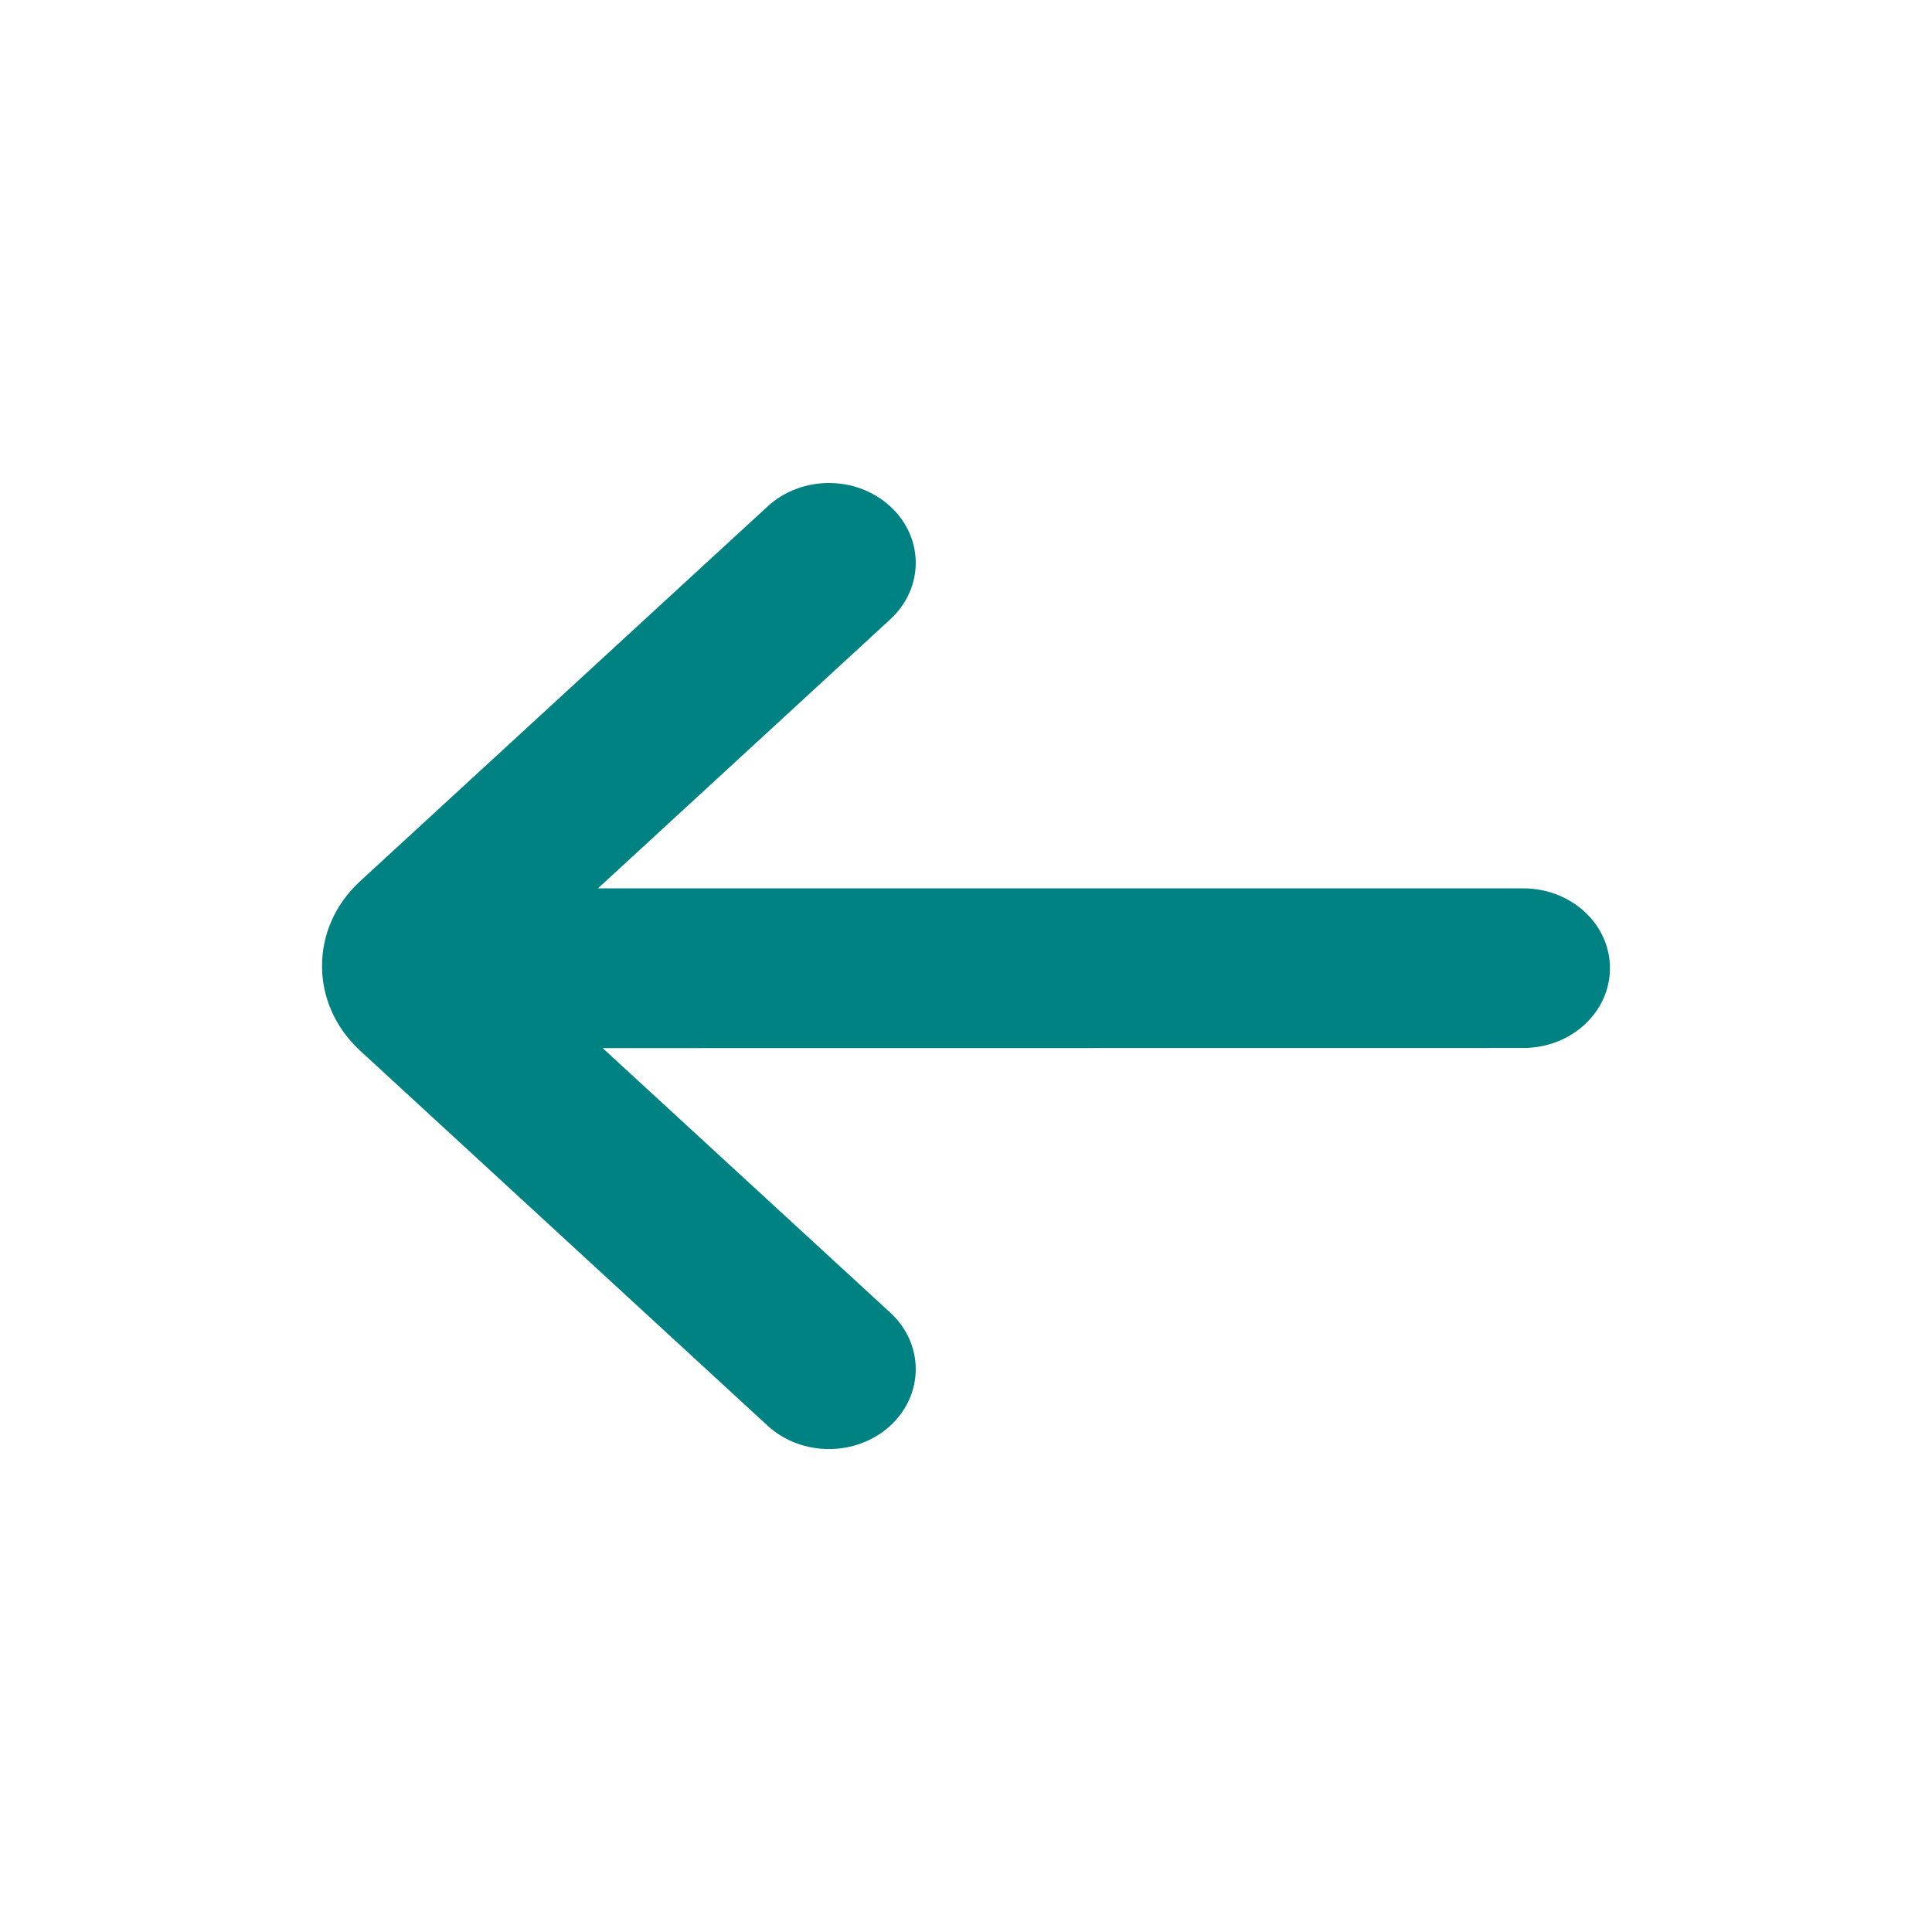<svg xmlns="http://www.w3.org/2000/svg" width="16" height="16" viewBox="0 0 16 16" fill="none">
  <path fill-rule="evenodd" clip-rule="evenodd" d="M6.357 11.807L2.982 8.701C2.562 8.314 2.562 7.685 2.981 7.299L6.357 4.194C6.497 4.065 6.681 4 6.865 4C7.049 4 7.233 4.065 7.373 4.194C7.654 4.452 7.654 4.87 7.373 5.129L4.952 7.357L12.615 7.357C13.011 7.357 13.333 7.652 13.333 8.018C13.333 8.384 13.011 8.679 12.615 8.679L4.991 8.68L7.373 10.871C7.654 11.129 7.654 11.548 7.373 11.807C7.092 12.065 6.638 12.065 6.357 11.807Z" fill="#008282"/>
</svg>
